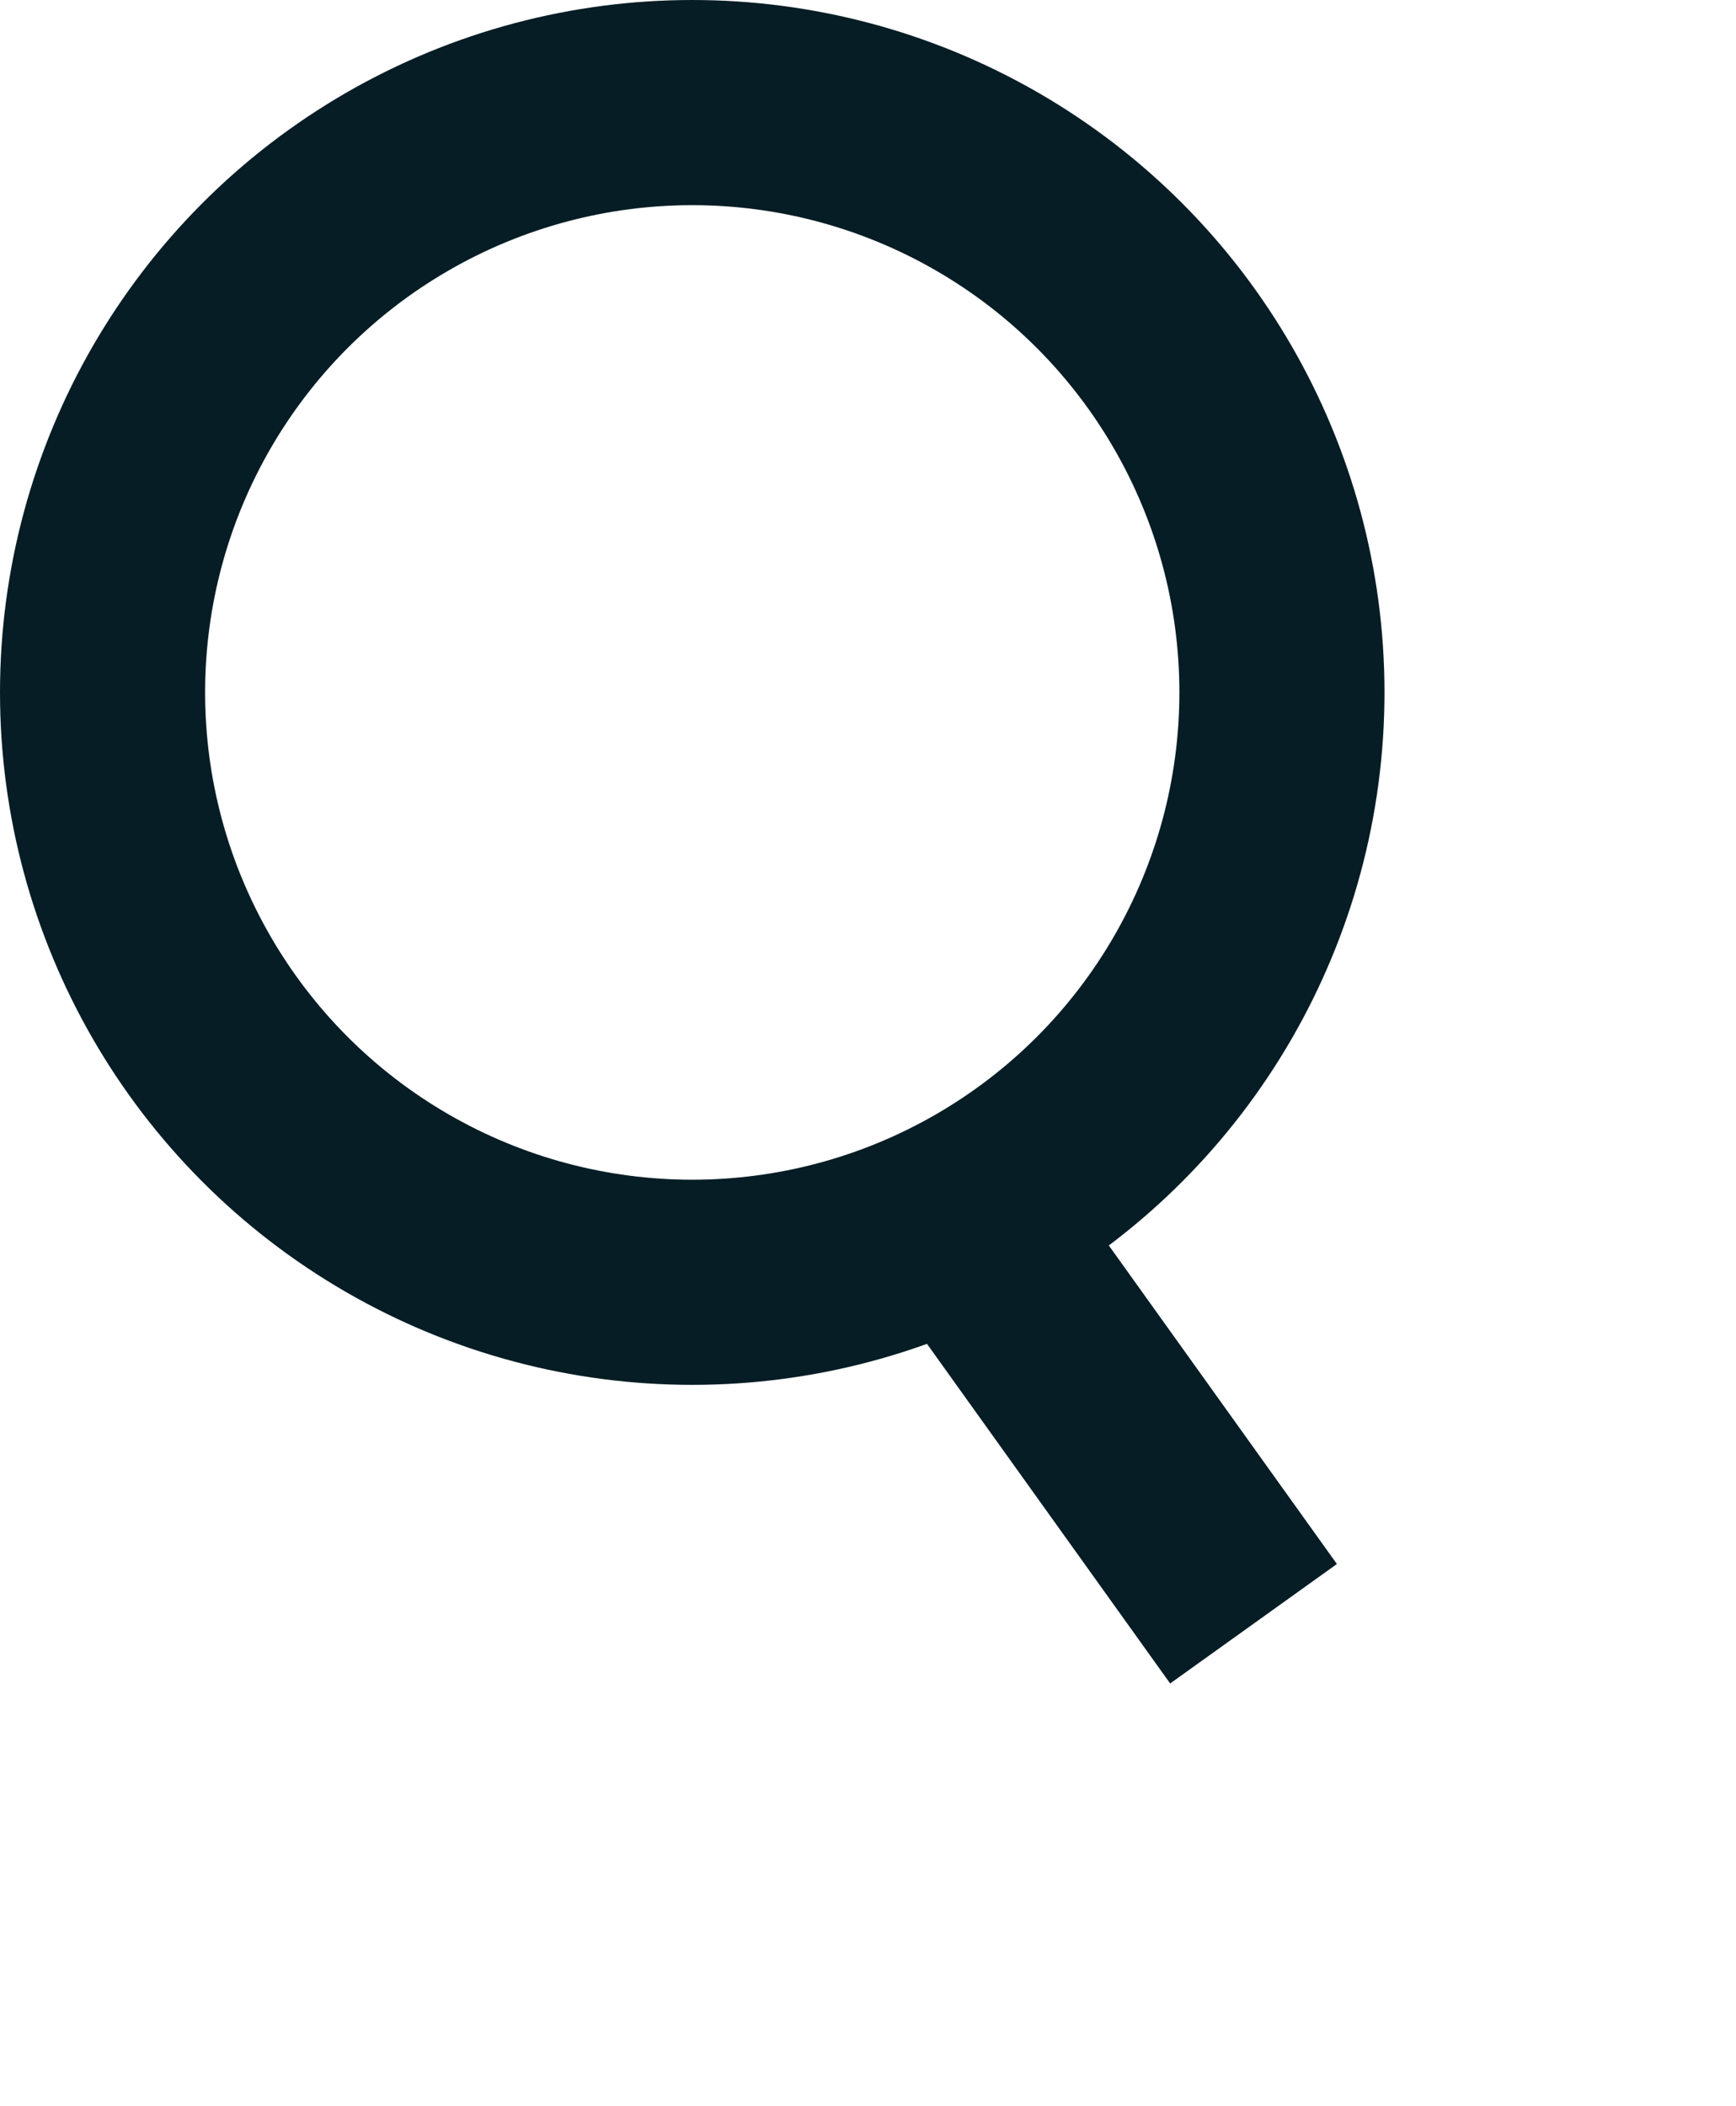 <svg xmlns="http://www.w3.org/2000/svg" width="33.855" height="41.066" viewBox="0 0 33.855 41.066">
  <g>
    <ellipse cx="13.5" cy="13.5" fill="none" stroke="rgb(7,29,37)" stroke-width="4" rx="11.5" ry="11.5"/>
    <path fill="none" stroke="rgb(7,29,37)" stroke-width="4" d="M18 22.657l6.446 9"/>
  </g>
</svg>
